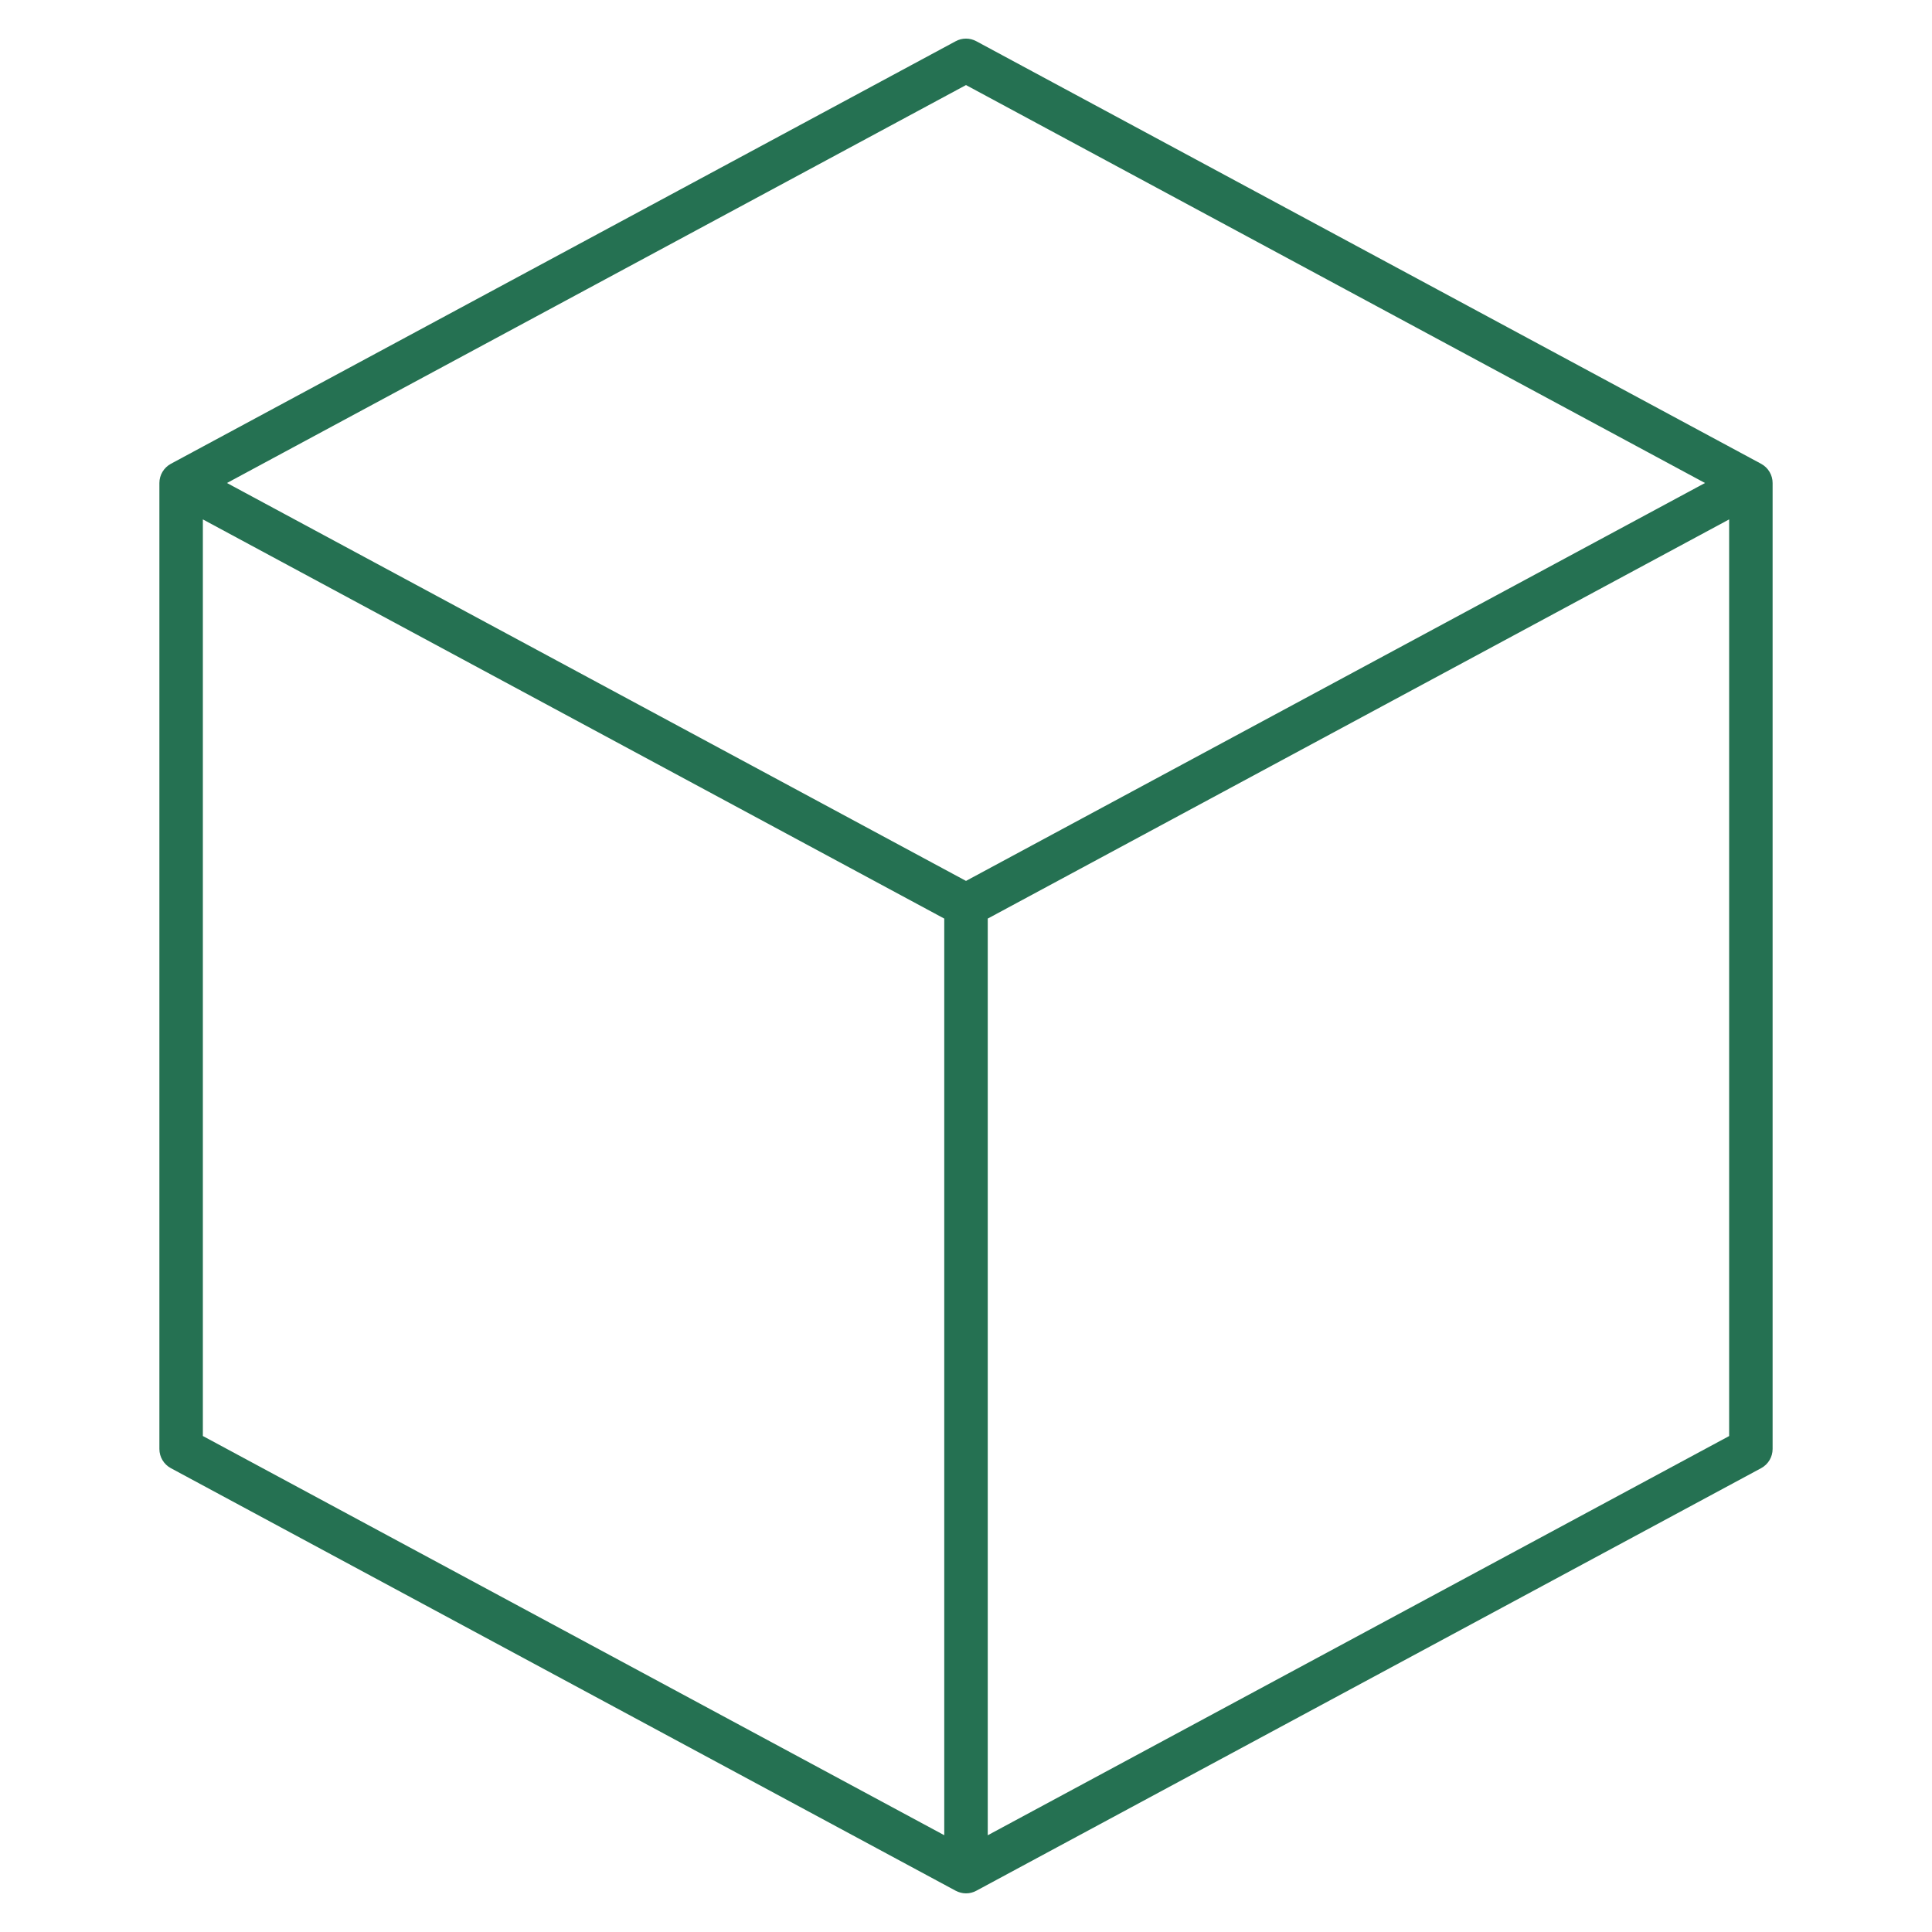 <svg width="70" height="70" viewBox="0 0 70 70" fill="none" xmlns="http://www.w3.org/2000/svg">
<path d="M35 68.6C34.871 68.6 34.744 68.567 34.626 68.505L6.188 53.193C5.935 53.055 5.775 52.791 5.775 52.499V17.5C5.775 17.211 5.935 16.944 6.188 16.806L34.626 1.494C34.86 1.367 35.138 1.367 35.374 1.494L63.812 16.806C64.065 16.944 64.225 17.211 64.225 17.5V52.499C64.225 52.791 64.065 53.055 63.812 53.193L35.374 68.505C35.256 68.569 35.129 68.6 35 68.6ZM35.788 33.282V66.495L62.65 52.031V18.819L35.788 33.282ZM7.35 52.029L34.212 66.493V33.282L7.35 18.819V52.029ZM8.223 17.5L35 31.917L61.775 17.5L35 3.082L8.223 17.5Z" fill="#257152"/>
</svg>
